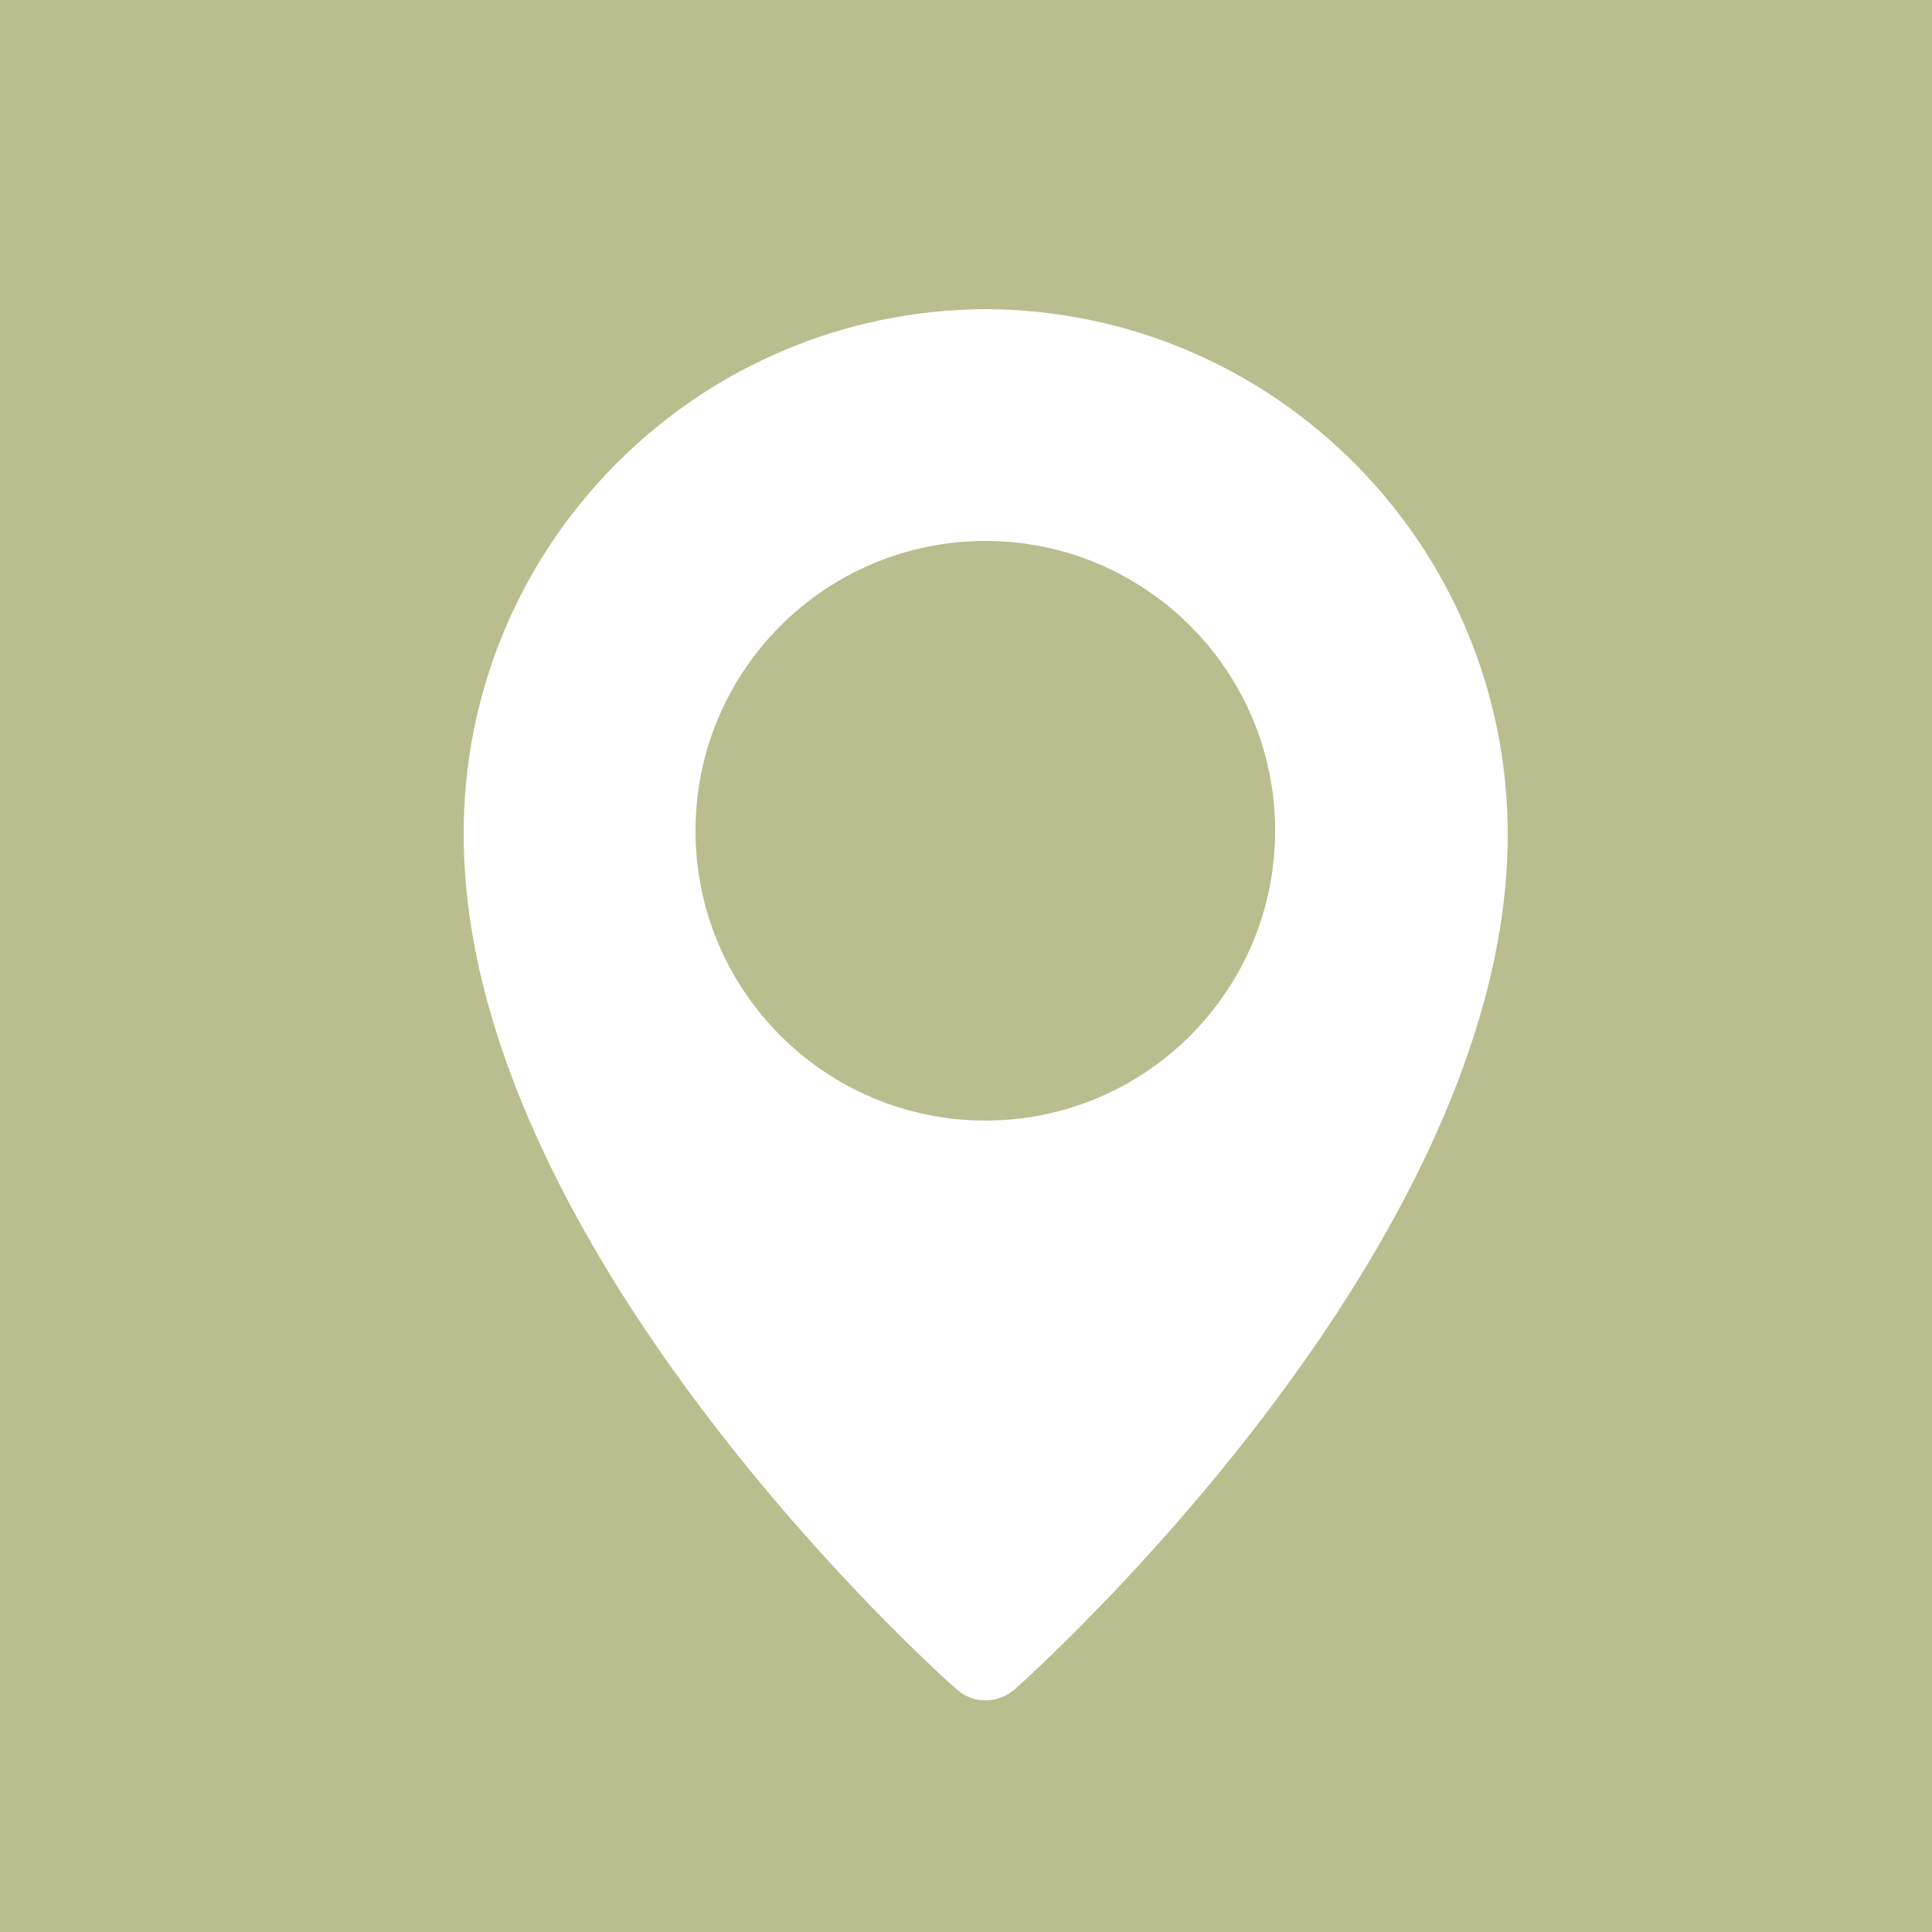 <?xml version="1.0" encoding="UTF-8"?>
<svg id="Calque_1" data-name="Calque 1" xmlns="http://www.w3.org/2000/svg" viewBox="0 0 25 25">
  <defs>
    <style>
      .cls-1 {
        fill: #fff;
      }

      .cls-2 {
        fill: #babd8e;
      }
    </style>
  </defs>
  <g id="Groupe_45" data-name="Groupe 45">
    <rect id="Rectangle_50" data-name="Rectangle 50" class="cls-2" width="25" height="25"/>
    <path id="Tracé_9" data-name="Tracé 9" class="cls-1" d="M12.75,4c-3.74.02-6.76,3.06-6.75,6.8,0,5.33,6.11,10.83,6.38,11.06.21.19.53.19.75,0,.26-.23,6.38-5.73,6.38-11.06,0-3.74-3.01-6.78-6.75-6.8M12.75,14.5c-2.07,0-3.75-1.68-3.75-3.75s1.68-3.75,3.75-3.75,3.75,1.68,3.75,3.75c0,2.07-1.68,3.75-3.75,3.75"/>
  </g>
</svg>